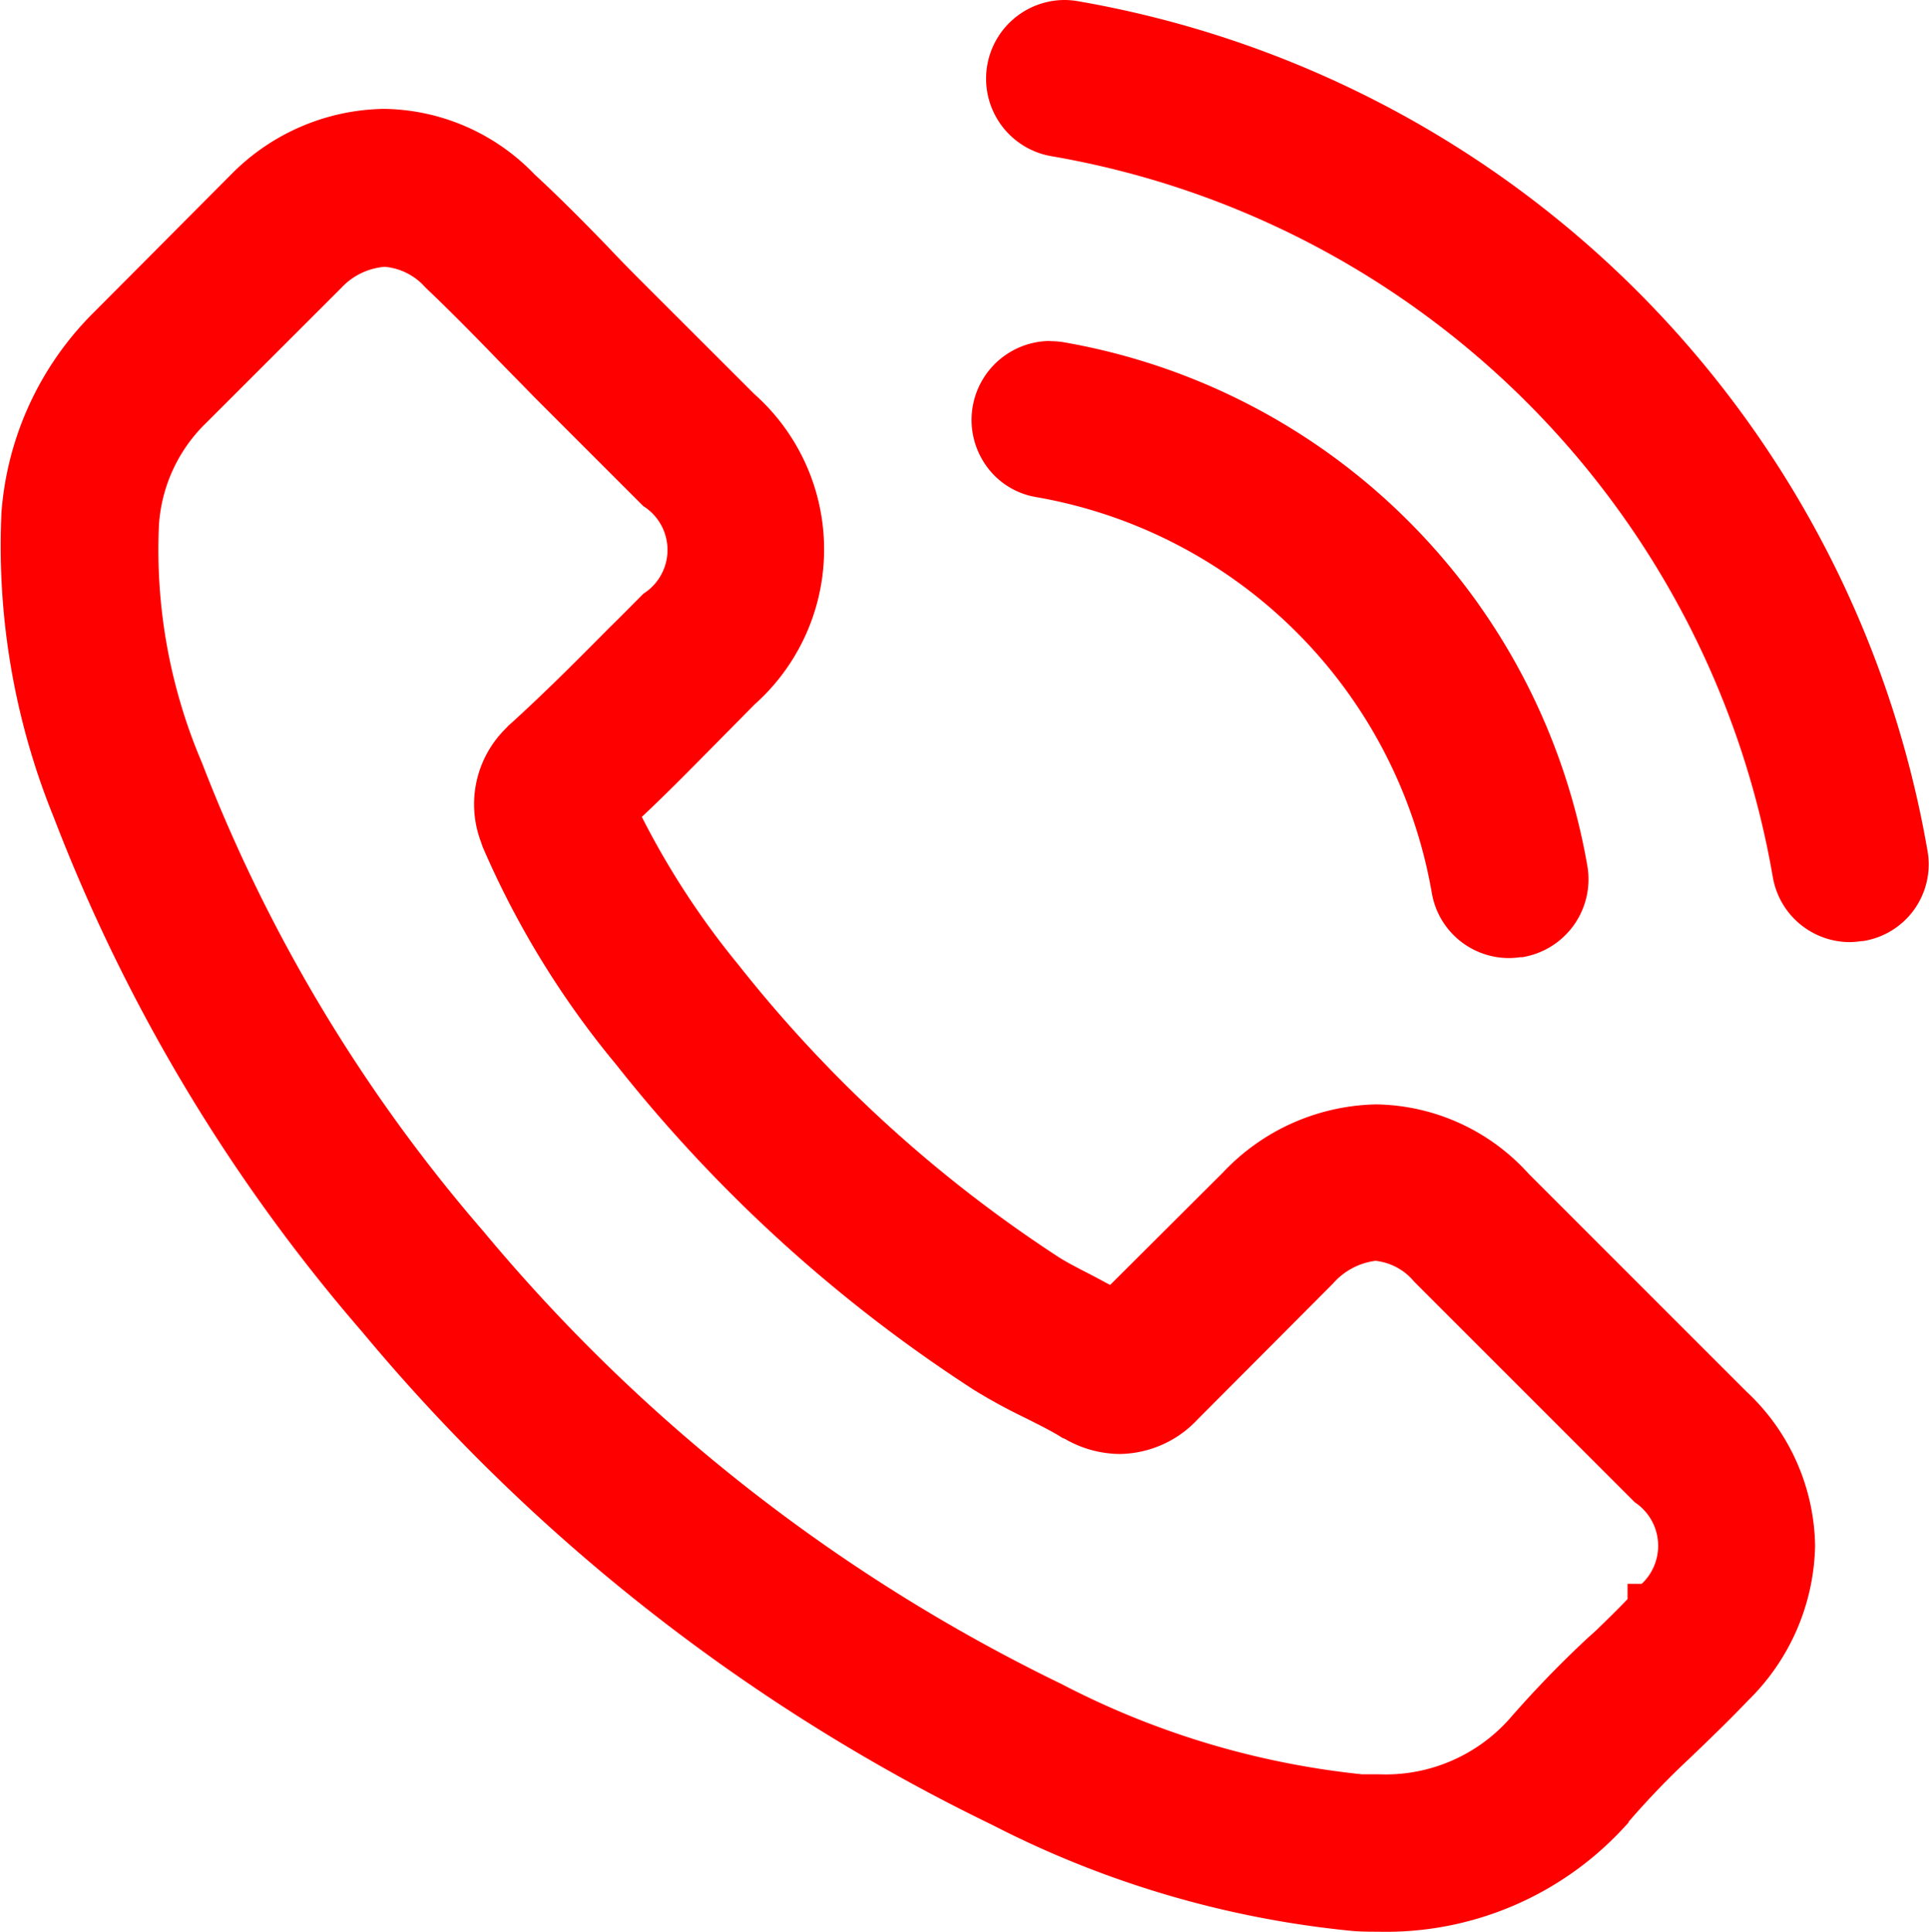 <svg xmlns="http://www.w3.org/2000/svg" width="19.223" height="19.25" viewBox="0 0 19.223 19.25">
  <g id="number-red" transform="translate(0.25 0.25)">
    <path id="Path_30329" data-name="Path 30329" d="M15.149,37.937a1.844,1.844,0,0,0-1.338-.613,1.907,1.907,0,0,0-1.353.609l-1.251,1.247c-.1-.055-.206-.107-.3-.158-.142-.071-.277-.139-.392-.21a13.591,13.591,0,0,1-3.257-2.968,8.019,8.019,0,0,1-1.068-1.686c.325-.3.625-.605.918-.9.111-.111.222-.226.332-.336a1.816,1.816,0,0,0,0-2.738L6.356,29.1c-.123-.123-.249-.249-.368-.376-.237-.245-.487-.5-.744-.736a1.873,1.873,0,0,0-1.326-.582,1.938,1.938,0,0,0-1.345.582L2.565,28,1.22,29.353a2.9,2.9,0,0,0-.859,1.84A6.937,6.937,0,0,0,.867,34.13a17.039,17.039,0,0,0,3.027,5.05,18.623,18.623,0,0,0,6.2,4.856,9.662,9.662,0,0,0,3.482,1.029c.083,0,.17.008.249.008a2.982,2.982,0,0,0,2.283-.981c0-.008.012-.012.016-.02a8.995,8.995,0,0,1,.693-.716c.17-.162.344-.332.514-.511a1.974,1.974,0,0,0,.6-1.369,1.9,1.9,0,0,0-.609-1.357ZM16.566,42.1s0,0,0,0c-.154.166-.313.317-.483.483a10.4,10.4,0,0,0-.764.791,1.908,1.908,0,0,1-1.488.629c-.059,0-.123,0-.182,0a8.583,8.583,0,0,1-3.087-.926A17.579,17.579,0,0,1,4.722,38.5a16.066,16.066,0,0,1-2.849-4.745,5.65,5.65,0,0,1-.443-2.477A1.817,1.817,0,0,1,1.975,30.1l1.349-1.349a.9.9,0,0,1,.6-.281.846.846,0,0,1,.578.277l.012.012c.241.226.471.459.712.708.123.127.249.253.376.384l1.08,1.08a.755.755,0,0,1,0,1.227c-.115.115-.226.23-.34.34-.332.34-.649.657-.993.966-.008.008-.016.012-.02.02a.807.807,0,0,0-.206.9l.012.036a8.673,8.673,0,0,0,1.278,2.086l0,0a14.525,14.525,0,0,0,3.514,3.2,5.4,5.4,0,0,0,.487.265c.142.071.277.139.392.21.016.008.032.02.047.028a.858.858,0,0,0,.392.1.846.846,0,0,0,.6-.273l1.353-1.353a.9.9,0,0,1,.6-.3.806.806,0,0,1,.57.289l.008.008,2.181,2.181A.782.782,0,0,1,16.566,42.1Z" transform="translate(-0.344 -26.321)" fill="red"/>
    <path id="Path_30329_-_Outline" data-name="Path 30329 - Outline" d="M13.828,45.322c-.082,0-.17,0-.261-.008a9.943,9.943,0,0,1-3.578-1.053A18.874,18.874,0,0,1,3.7,39.34a17.3,17.3,0,0,1-3.07-5.123,7.176,7.176,0,0,1-.521-3.044,3.143,3.143,0,0,1,.931-2L2.4,27.807a2.18,2.18,0,0,1,1.519-.651,2.115,2.115,0,0,1,1.5.651c.264.244.517.5.751.743.119.127.244.252.365.373L7.613,30a2.07,2.07,0,0,1,0,3.092l-.164.166-.168.17-.083.084c-.227.23-.46.467-.708.7a8.088,8.088,0,0,0,.961,1.472A13.347,13.347,0,0,0,10.645,38.6c.1.064.232.128.369.2l.1.054.043.022,1.121-1.117a2.153,2.153,0,0,1,1.53-.682,2.086,2.086,0,0,1,1.518.69L17.5,39.941a2.143,2.143,0,0,1,.682,1.534,2.217,2.217,0,0,1-.667,1.542c-.149.156-.315.32-.522.518l-.054.052a8.182,8.182,0,0,0-.61.633l-.006.008,0,.006-.024.026A3.225,3.225,0,0,1,13.828,45.322ZM2.748,28.166l-.006.006L1.4,29.529A2.656,2.656,0,0,0,.61,31.215,6.7,6.7,0,0,0,1.1,34.043a16.811,16.811,0,0,0,2.985,4.977A18.375,18.375,0,0,0,10.2,43.81a9.474,9.474,0,0,0,3.39,1c.084,0,.162.007.233.007a2.743,2.743,0,0,0,2.089-.889l.012-.015.005-.006a8.407,8.407,0,0,1,.656-.684l.055-.053c.2-.194.364-.353.508-.5a1.728,1.728,0,0,0,.528-1.2,1.656,1.656,0,0,0-.535-1.18l-2.174-2.182a1.6,1.6,0,0,0-1.16-.54,1.666,1.666,0,0,0-1.177.536l-1.382,1.378-.163-.088c-.067-.036-.133-.07-.2-.1l-.1-.053c-.145-.072-.284-.142-.408-.219A13.845,13.845,0,0,1,7.061,36a8.22,8.22,0,0,1-1.1-1.741L5.884,34.1l.134-.122c.289-.264.561-.54.824-.808l.085-.086.166-.168.168-.17a1.565,1.565,0,0,0,0-2.385l-1.08-1.08c-.124-.124-.252-.252-.374-.382-.227-.234-.475-.487-.731-.723l-.006-.006a1.627,1.627,0,0,0-1.15-.509A1.69,1.69,0,0,0,2.748,28.166ZM13.832,44.257c-.061,0-.131,0-.2,0a8.806,8.806,0,0,1-3.178-.95,17.823,17.823,0,0,1-5.925-4.64,16.329,16.329,0,0,1-2.892-4.819A5.867,5.867,0,0,1,1.18,31.26,2.059,2.059,0,0,1,1.8,29.928l1.355-1.355a1.145,1.145,0,0,1,.773-.349,1.074,1.074,0,0,1,.755.35l.009.009c.233.218.456.443.718.714l.186.19.19.194,1.078,1.078a1,1,0,0,1,0,1.58l-.113.114c-.074.075-.15.152-.228.227-.355.363-.661.667-1,.97l-.015.015a.562.562,0,0,0-.144.646l.008.023A8.44,8.44,0,0,0,6.6,36.342l.011.013A14.265,14.265,0,0,0,10.067,39.5a5.2,5.2,0,0,0,.465.253c.145.073.282.141.4.217l.032.019.007,0a.56.56,0,0,0,.7-.129l1.353-1.353a1.114,1.114,0,0,1,.774-.37,1.054,1.054,0,0,1,.75.366l0,0,2.181,2.181a1,1,0,0,1,.3,1.165h.129l-.423.424c-.128.137-.259.265-.4.4l-.09.088a10.252,10.252,0,0,0-.748.774l-.008.009A2.144,2.144,0,0,1,13.832,44.257ZM3.5,28.935,2.152,30.282a1.557,1.557,0,0,0-.474,1.02,5.4,5.4,0,0,0,.428,2.369,15.846,15.846,0,0,0,2.807,4.673,17.324,17.324,0,0,0,5.758,4.509,8.343,8.343,0,0,0,2.994.9c.052,0,.11,0,.166,0a1.653,1.653,0,0,0,1.3-.546,10.708,10.708,0,0,1,.778-.806L16,42.319c.109-.106.213-.207.313-.312v-.152h.141a.52.52,0,0,0-.068-.812l-2.2-2.2a.582.582,0,0,0-.385-.207.677.677,0,0,0-.421.224L12.03,40.215a1.08,1.08,0,0,1-.778.346,1.107,1.107,0,0,1-.5-.125c-.015-.007-.03-.016-.044-.025L10.68,40.4c-.1-.065-.234-.13-.372-.2a5.584,5.584,0,0,1-.509-.278A14.745,14.745,0,0,1,6.234,36.68l-.014-.017a8.921,8.921,0,0,1-1.313-2.145L4.9,34.5l-.012-.036a1.061,1.061,0,0,1,.253-1.14.292.292,0,0,1,.041-.04l0,0c.33-.3.631-.6.981-.954l.005-.005c.074-.072.146-.144.222-.221l.115-.116a.516.516,0,0,0,0-.873l-1.08-1.08-.19-.194-.189-.193c-.258-.267-.477-.488-.7-.7l-.018-.018a.609.609,0,0,0-.4-.2A.662.662,0,0,0,3.5,28.935Z" transform="translate(-0.344 -26.321)" fill="red"/>
    <path id="Path_30330" data-name="Path 30330" d="M245.384,86.985a5.093,5.093,0,0,1,4.147,4.147.531.531,0,0,0,.526.443.709.709,0,0,0,.091-.008.535.535,0,0,0,.439-.617,6.158,6.158,0,0,0-5.018-5.018.537.537,0,0,0-.617.435A.528.528,0,0,0,245.384,86.985Z" transform="translate(-235.264 -82.525)" fill="red"/>
    <path id="Path_30330_-_Outline" data-name="Path 30330 - Outline" d="M245.481,85.675h0a.8.8,0,0,1,.128.01,6.408,6.408,0,0,1,5.224,5.223.787.787,0,0,1-.646.906l-.019,0a.854.854,0,0,1-.113.009.78.78,0,0,1-.773-.652,4.843,4.843,0,0,0-3.942-3.942.764.764,0,0,1-.5-.315.787.787,0,0,1,.643-1.241Zm4.631,5.645a.286.286,0,0,0,.229-.33,5.909,5.909,0,0,0-4.813-4.811.3.3,0,0,0-.046,0,.287.287,0,0,0-.235.452.269.269,0,0,0,.177.111,5.343,5.343,0,0,1,4.354,4.352.282.282,0,0,0,.28.236.438.438,0,0,0,.05,0Z" transform="translate(-235.264 -82.525)" fill="red"/>
    <path id="Path_30331" data-name="Path 30331" d="M257.659,8.271A10.14,10.14,0,0,0,249.4.008a.533.533,0,1,0-.174,1.053,9.058,9.058,0,0,1,7.384,7.384.531.531,0,0,0,.526.443.707.707,0,0,0,.091-.008A.524.524,0,0,0,257.659,8.271Z" transform="translate(-238.944 0)" fill="red"/>
    <path id="Path_30331_-_Outline" data-name="Path 30331 - Outline" d="M257.133,9.139a.78.78,0,0,1-.773-.652,8.808,8.808,0,0,0-7.18-7.179A.784.784,0,0,1,249.3-.25a.776.776,0,0,1,.136.012,10.39,10.39,0,0,1,8.466,8.467.774.774,0,0,1-.644.9l-.015,0A.854.854,0,0,1,257.133,9.139ZM249.3.25a.283.283,0,0,0-.275.237.286.286,0,0,0,.236.327A9.308,9.308,0,0,1,256.853,8.4a.282.282,0,0,0,.28.235.441.441,0,0,0,.05,0h.006a.268.268,0,0,0,.176-.11.272.272,0,0,0,.048-.208,9.89,9.89,0,0,0-8.059-8.06A.28.28,0,0,0,249.3.25Z" transform="translate(-238.944 0)" fill="red"/>
  </g>
</svg>
